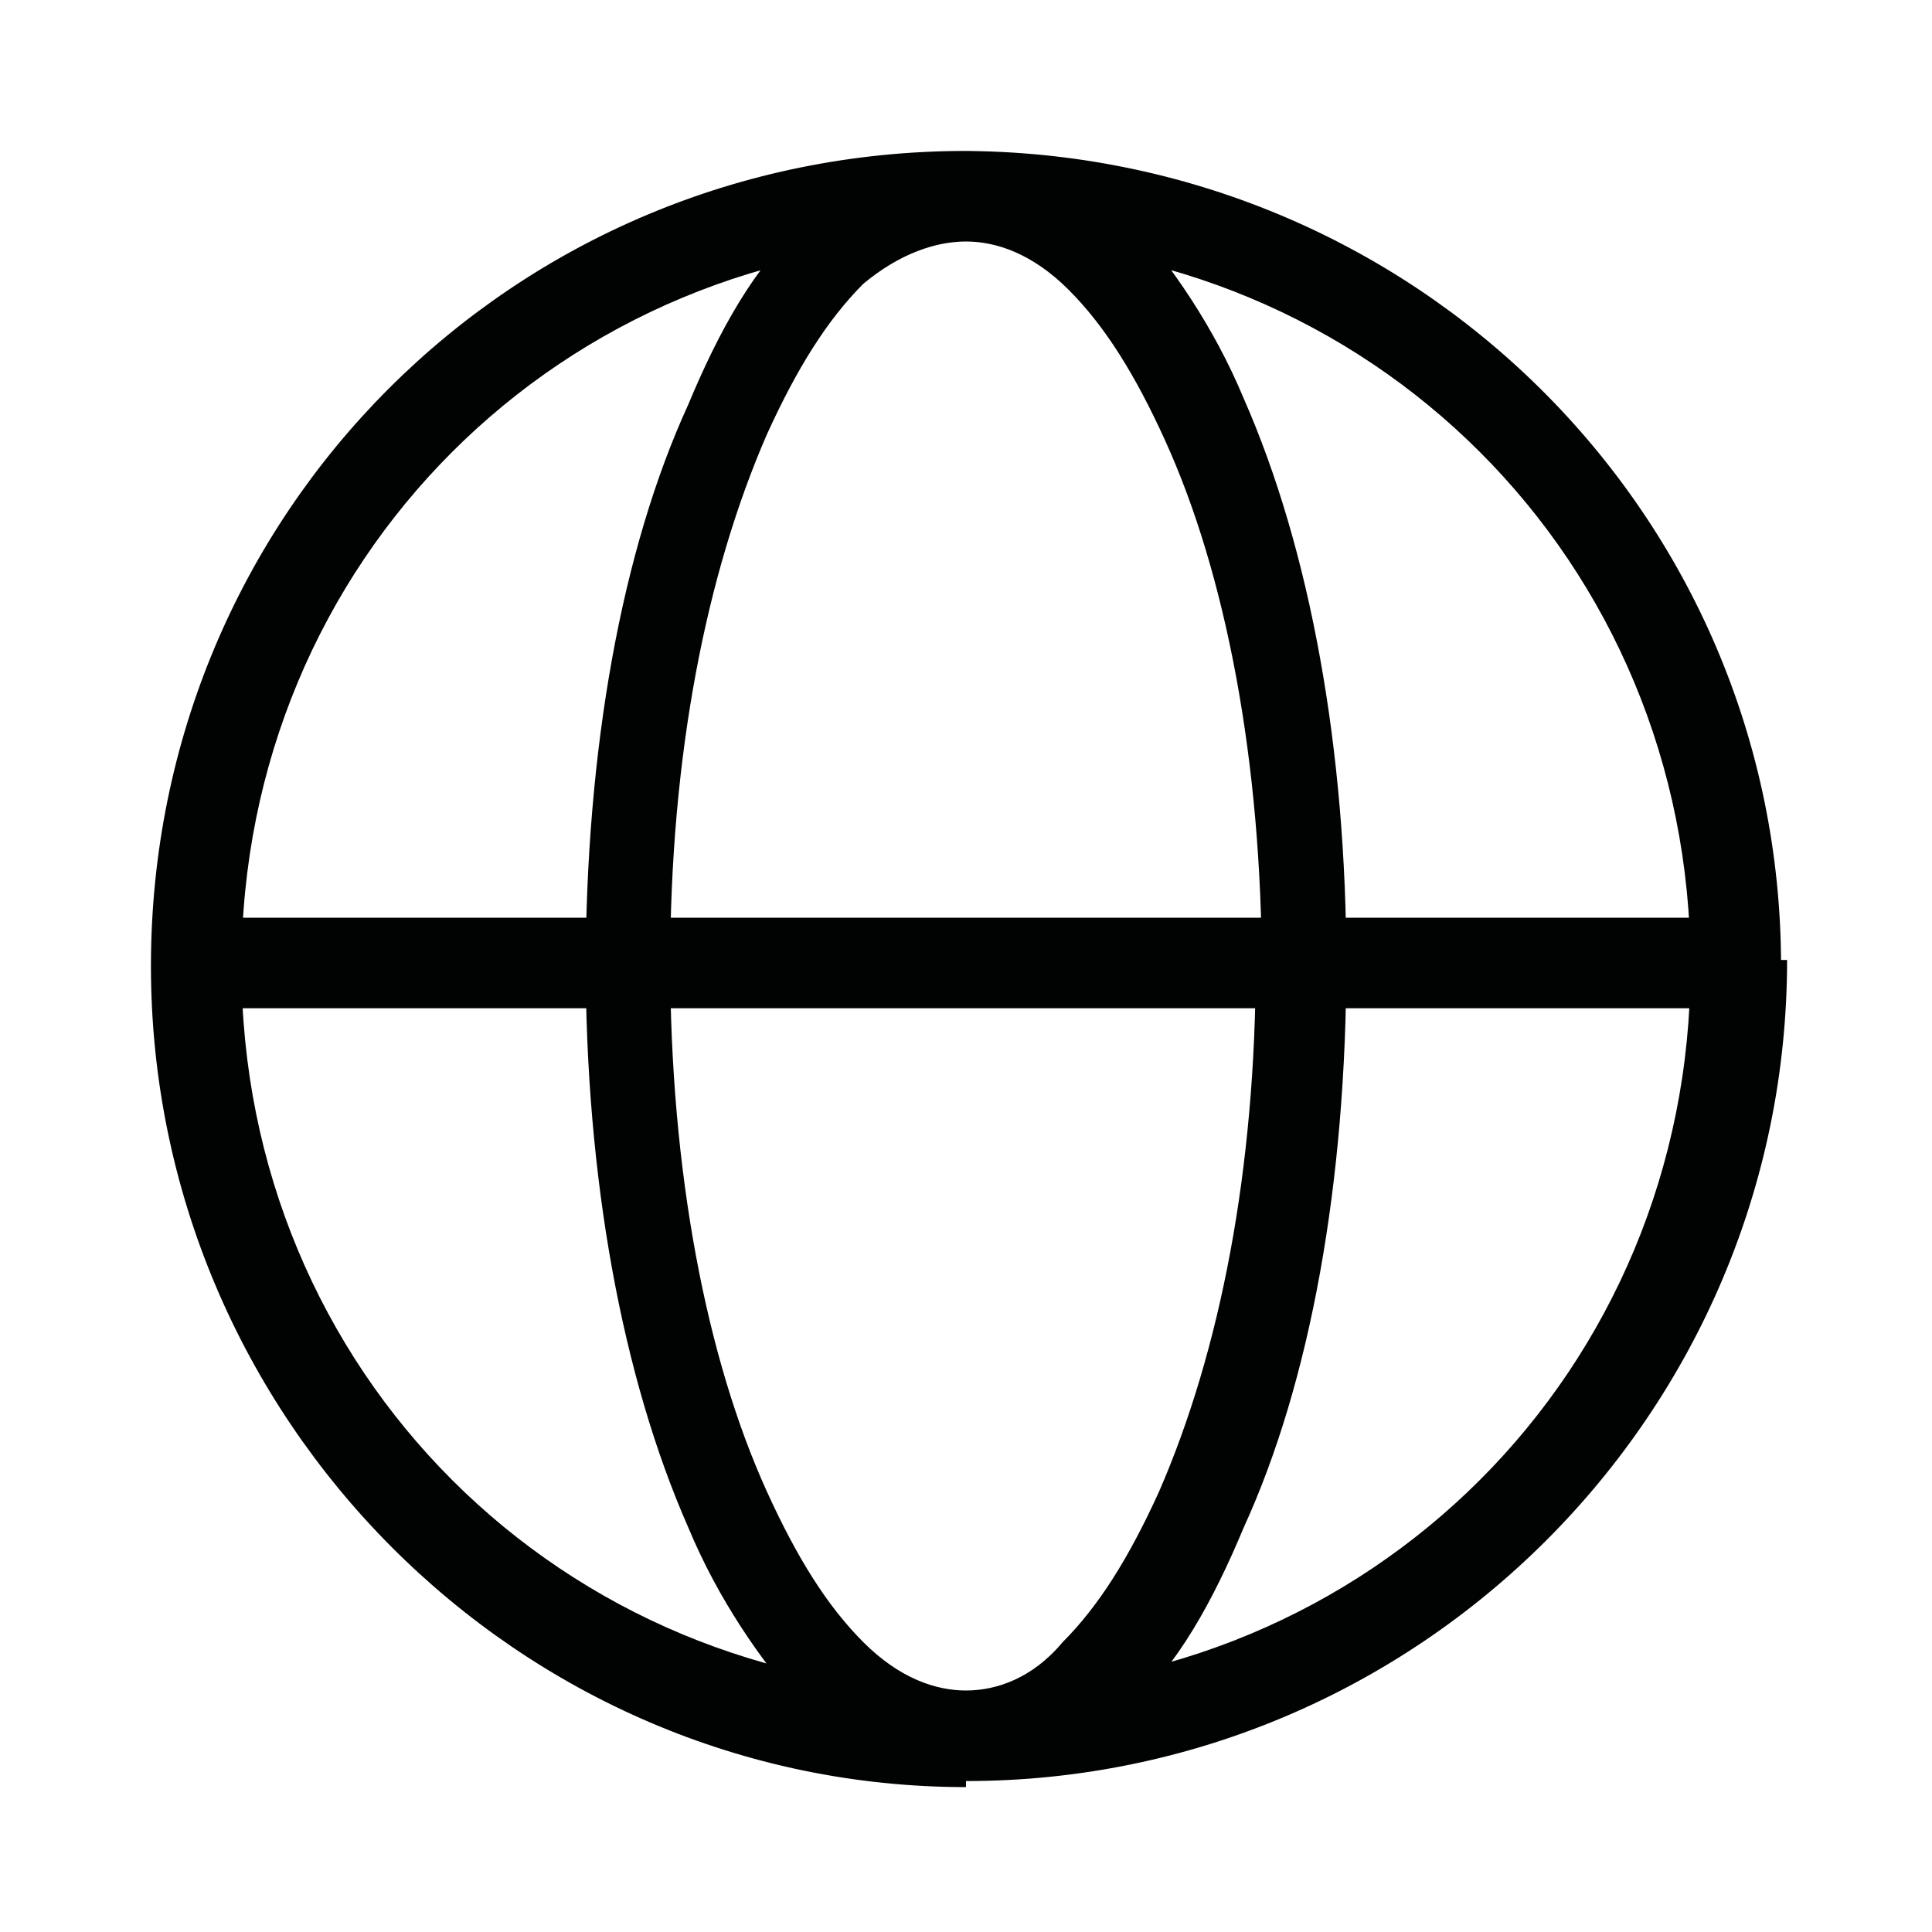 <?xml version="1.0" encoding="utf-8"?>
<!-- Generator: Adobe Illustrator 24.0.2, SVG Export Plug-In . SVG Version: 6.00 Build 0)  -->
<svg version="1.1" id="Layer_1" xmlns="http://www.w3.org/2000/svg" xmlns:xlink="http://www.w3.org/1999/xlink" x="0px" y="0px"
	 viewBox="0 0 32 32" style="enable-background:new 0 0 32 32;" xml:space="preserve">
<style type="text/css">
	.st0{fill:#010202;}
</style>
<path class="st0" d="M28,16.7c0.4,0,0.8-0.3,0.8-0.8c0-0.4-0.3-0.8-0.8-0.8V16.7z M28,16C28,22.7,22.7,28,16,28v1.5
	c7.5,0,13.6-6.1,13.6-13.6H28z M16,28C9.3,28,4,22.7,4,16H2.5c0,7.5,6.1,13.6,13.5,13.6V28z M4,16C4,9.3,9.3,4,16,4V2.5
	C8.5,2.5,2.5,8.5,2.5,16H4z M16,4C22.7,4,28,9.3,28,16h1.5c0-7.5-6.1-13.5-13.6-13.5V4z M16,28c-0.5,0-1.1-0.2-1.7-0.8
	c-0.6-0.6-1.1-1.4-1.6-2.5c-1-2.2-1.6-5.3-1.6-8.8H9.7c0,3.6,0.6,6.9,1.7,9.4c0.5,1.2,1.2,2.2,1.9,3c0.8,0.7,1.7,1.2,2.7,1.2V28z
	 M11.1,16c0-3.5,0.6-6.5,1.6-8.8c0.5-1.1,1-1.9,1.6-2.5C14.9,4.2,15.5,4,16,4V2.5c-1,0-1.9,0.5-2.7,1.2c-0.8,0.7-1.4,1.8-1.9,3
	c-1.1,2.4-1.7,5.7-1.7,9.4H11.1z M16,29.5c1,0,1.9-0.5,2.7-1.2c0.8-0.7,1.4-1.8,1.9-3c1.1-2.4,1.7-5.7,1.7-9.4h-1.5
	c0,3.5-0.6,6.5-1.6,8.8c-0.5,1.1-1,1.9-1.6,2.5C17.1,27.8,16.5,28,16,28V29.5z M22.3,16c0-3.6-0.6-6.9-1.7-9.4
	c-0.5-1.2-1.2-2.2-1.9-3C17.9,2.9,17,2.5,16,2.5V4c0.5,0,1.1,0.2,1.7,0.8c0.6,0.6,1.1,1.4,1.6,2.5c1,2.2,1.6,5.3,1.6,8.8H22.3z
	 M3.2,16.7H28v-1.5H3.2V16.7z"/>
</svg>
